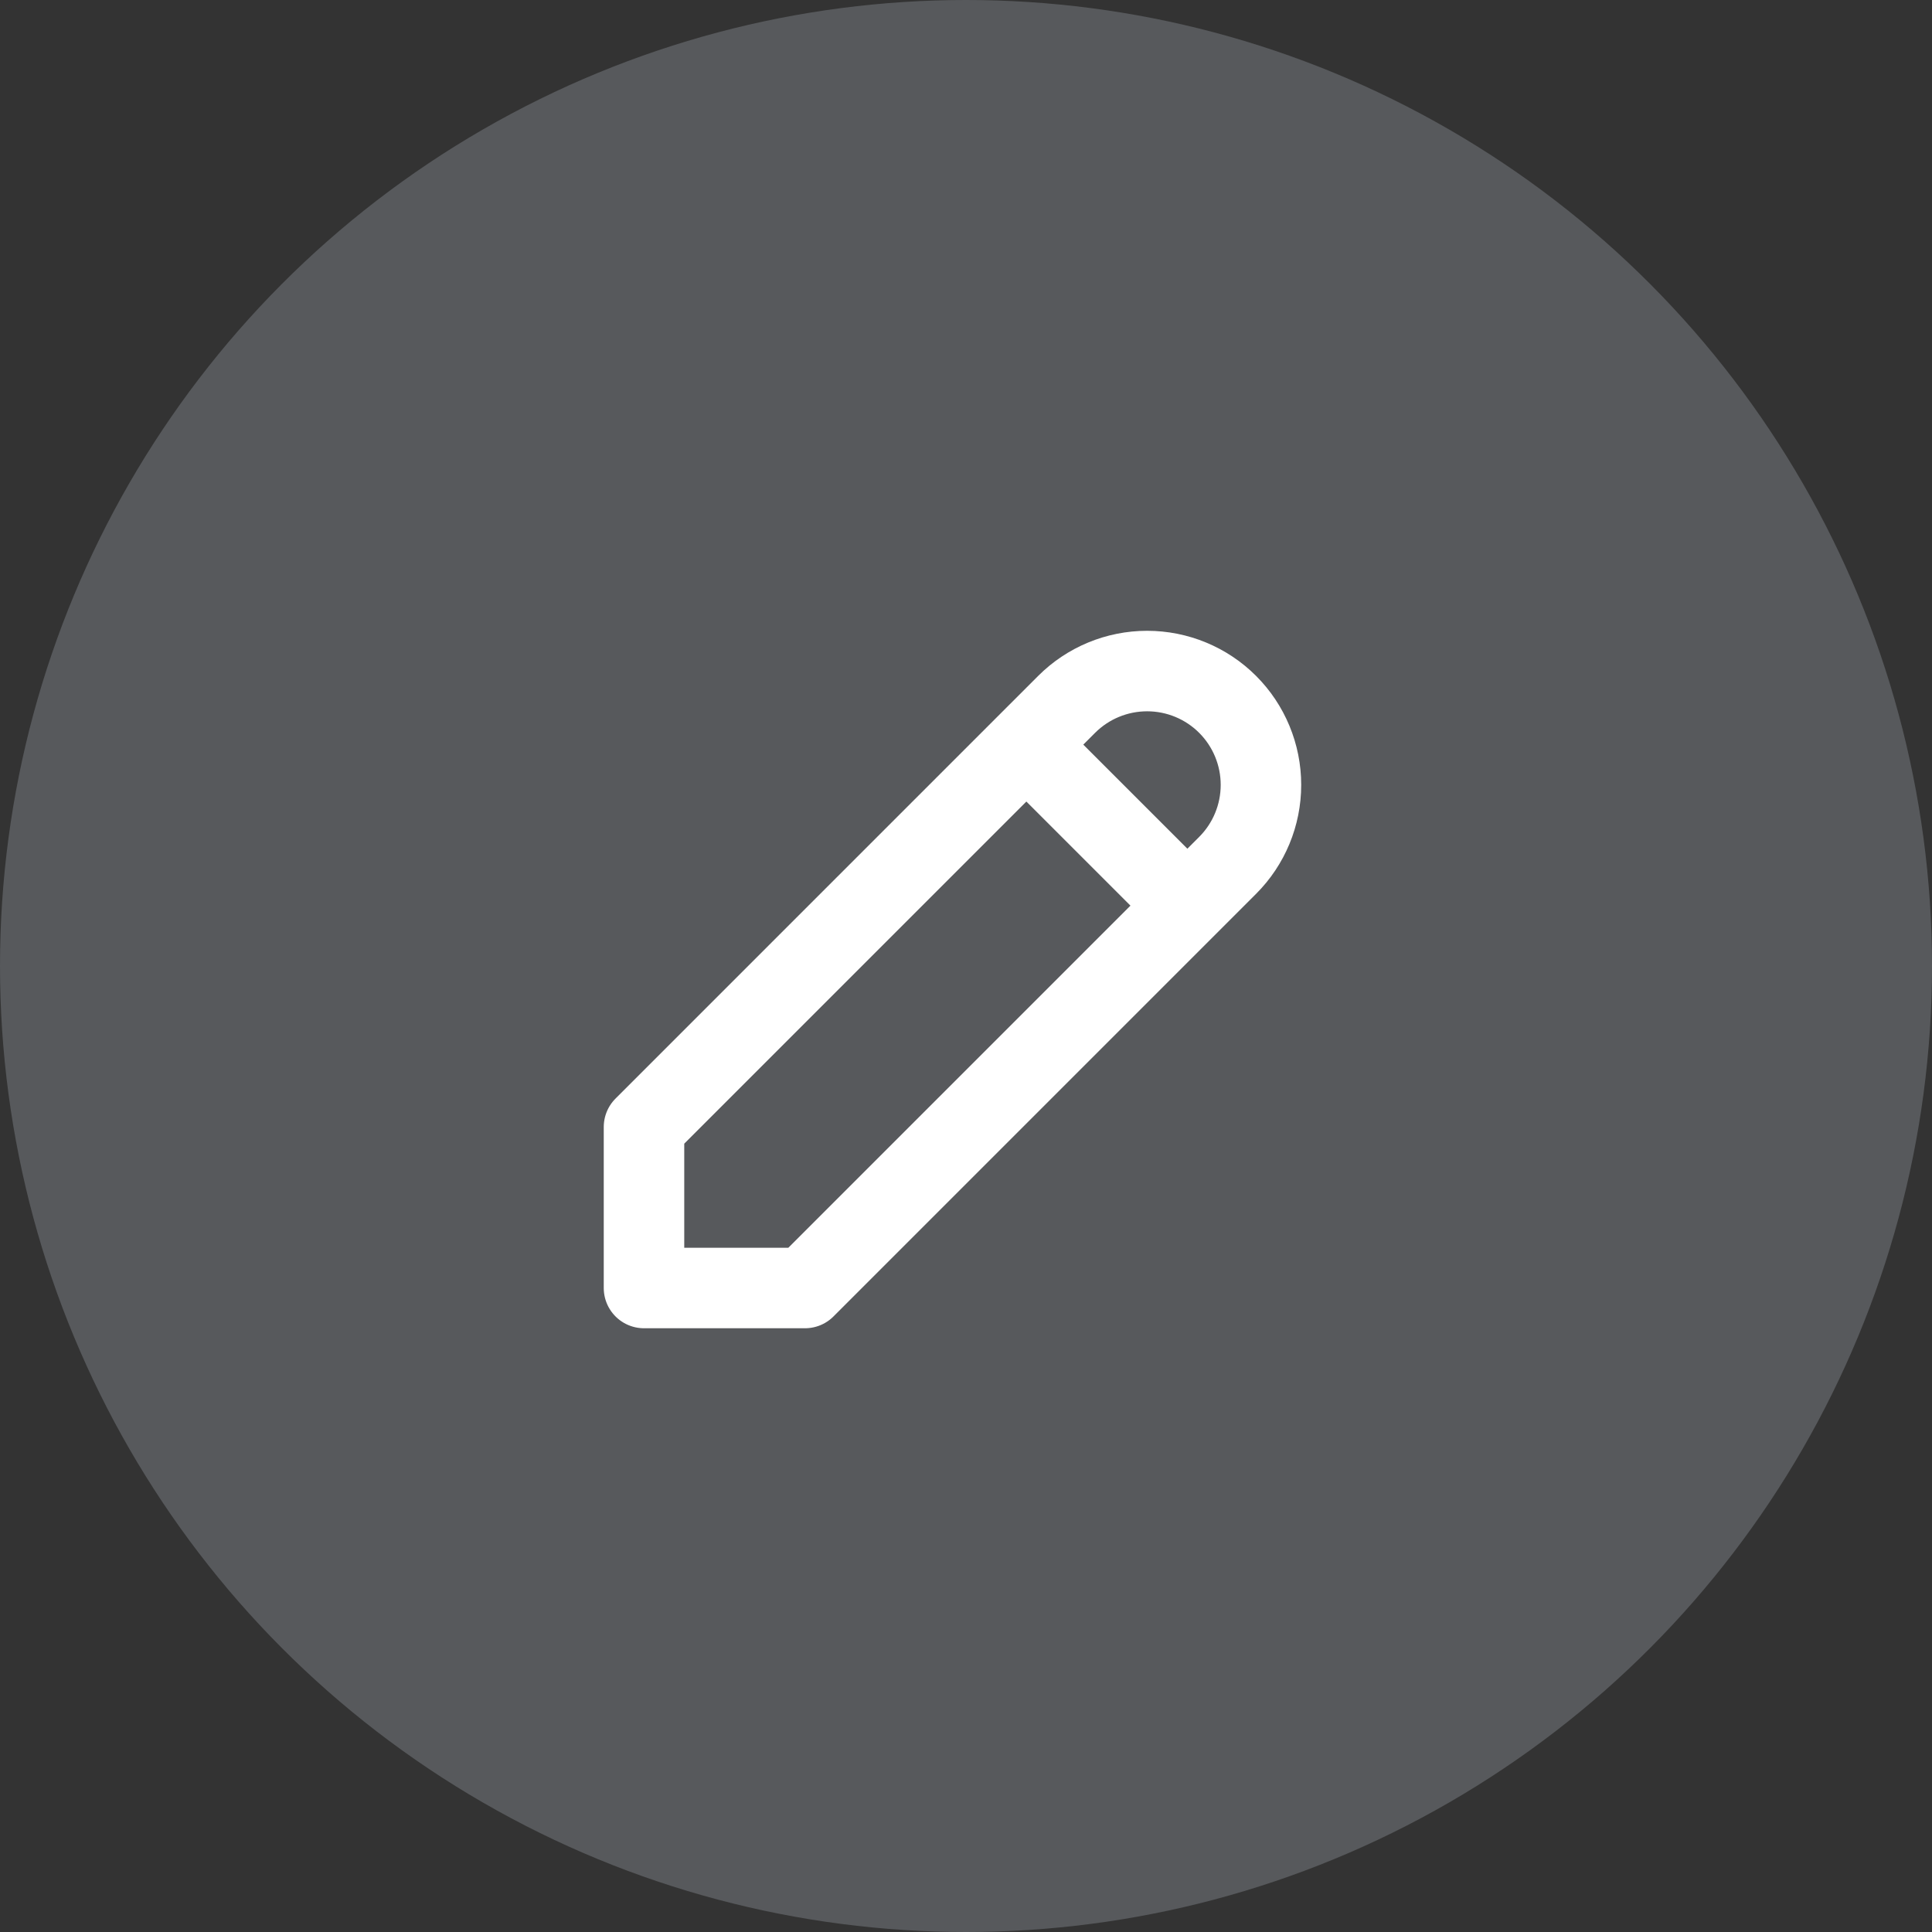 <?xml version="1.0" encoding="UTF-8"?> <svg xmlns="http://www.w3.org/2000/svg" width="60" height="60" viewBox="0 0 60 60" fill="none"><rect x="0" y="0" width="60" height="60" fill="#333333" stroke="none"/><circle opacity="0.2" cx="30" cy="30" r="30" fill="#E6F3FF"></circle><svg xmlns="http://www.w3.org/2000/svg" width="60" height="60" viewBox="0 0 60 60" fill="none"><path d="M31.875 23.125L36.875 28.125M20 40H25L38.125 26.875C38.788 26.212 39.16 25.313 39.16 24.375C39.16 23.438 38.788 22.538 38.125 21.875C37.462 21.212 36.563 20.84 35.625 20.84C34.687 20.84 33.788 21.212 33.125 21.875L20 35V40Z" stroke="white" stroke-width="2.5" stroke-linecap="round" stroke-linejoin="round"></path></svg></svg> 